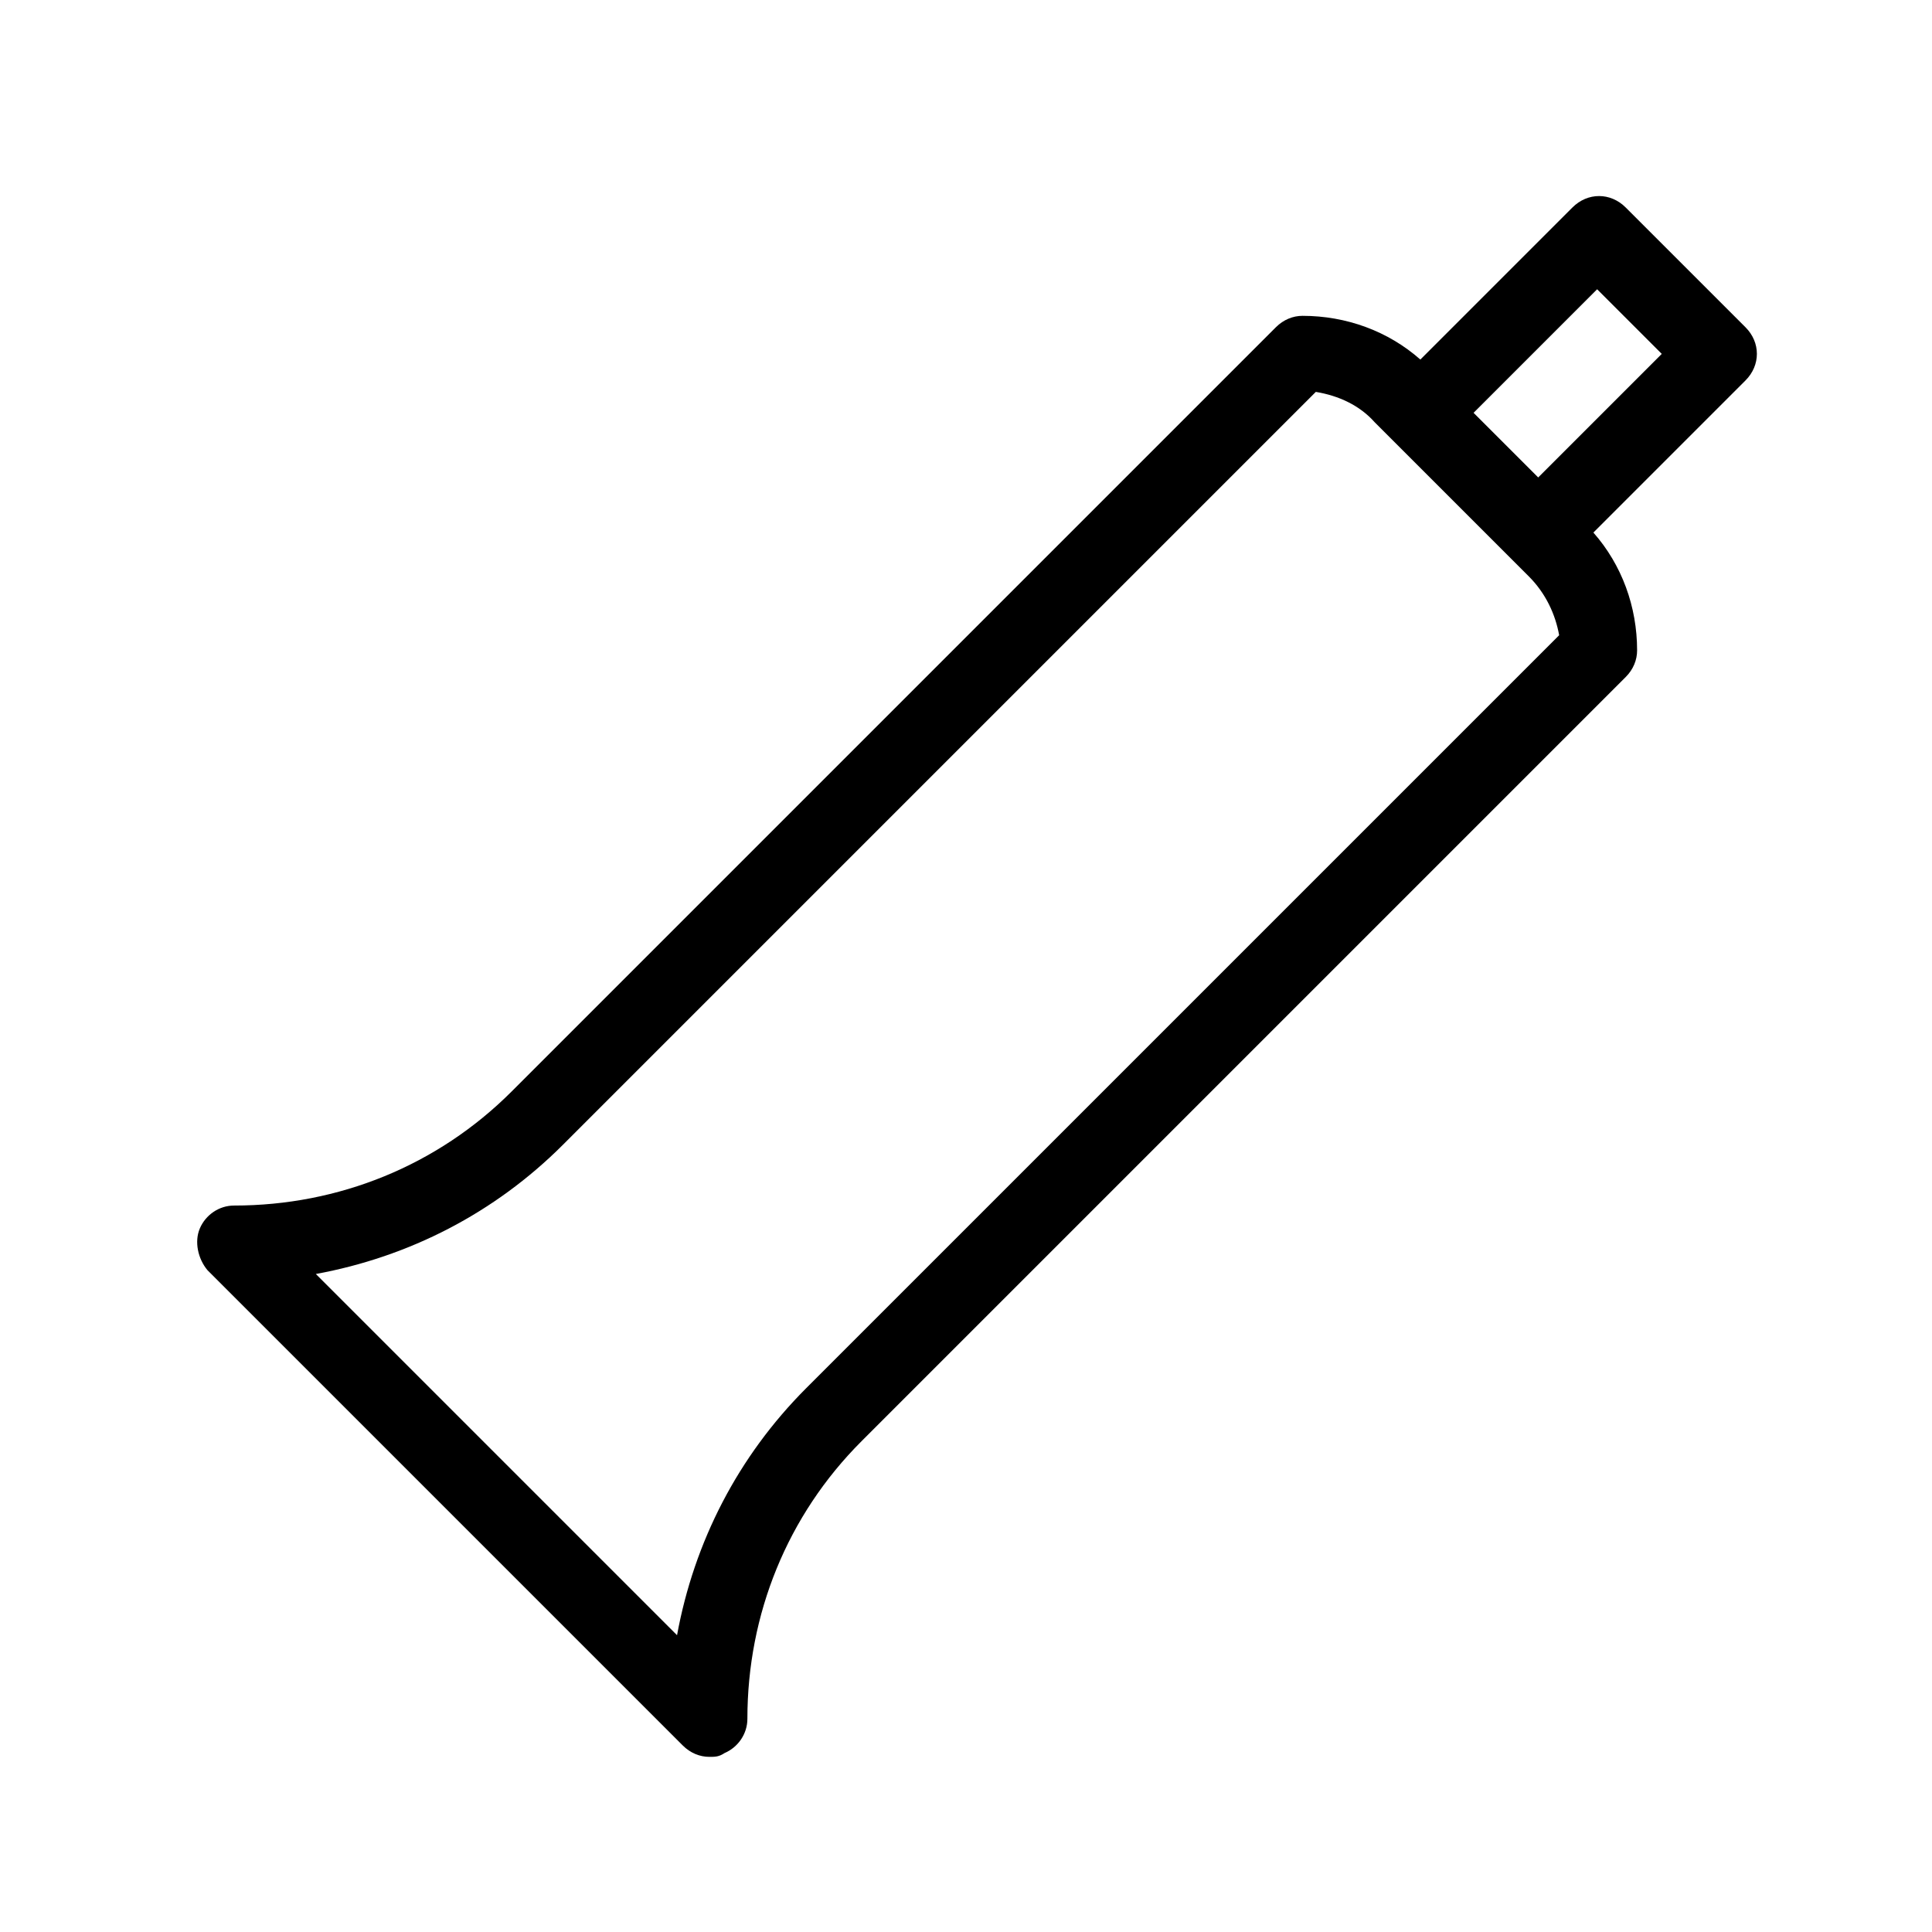 <?xml version="1.0" encoding="UTF-8"?>
<!-- Uploaded to: ICON Repo, www.svgrepo.com, Generator: ICON Repo Mixer Tools -->
<svg fill="#000000" width="800px" height="800px" version="1.1" viewBox="144 144 512 512" xmlns="http://www.w3.org/2000/svg">
 <path d="m574.82 198.98c-4.031-4.031-10.078-4.031-14.105 0l-40.305 40.305c-8.566-7.559-19.648-11.586-31.234-11.586-2.519 0-5.039 1.008-7.055 3.023l-202.53 202.53c-19.648 19.648-45.848 30.23-73.555 30.23-4.031 0-7.559 2.519-9.07 6.047-1.512 3.527-0.504 8.062 2.016 11.082l125.95 125.95c2.016 2.016 4.535 3.023 7.055 3.023 1.512 0 2.519 0 4.031-1.008 3.527-1.512 6.047-5.039 6.047-9.07 0-27.711 10.578-53.906 30.23-73.555l202.53-202.53c2.016-2.016 3.023-4.535 3.023-7.055 0-11.586-4.031-22.672-11.586-31.234l40.305-40.305c4.031-4.031 4.031-10.078 0-14.105zm-217.14 312.87c-18.137 18.137-29.727 40.809-34.258 65.496l-95.723-95.723c24.688-4.535 47.359-16.121 65.496-34.258l199.51-199.51c6.047 1.008 11.586 3.527 15.617 8.062l40.809 40.809c4.535 4.535 7.055 10.078 8.062 15.617zm193.96-241.32-17.129-17.129 32.746-32.746 17.129 17.129z"/>
</svg>
